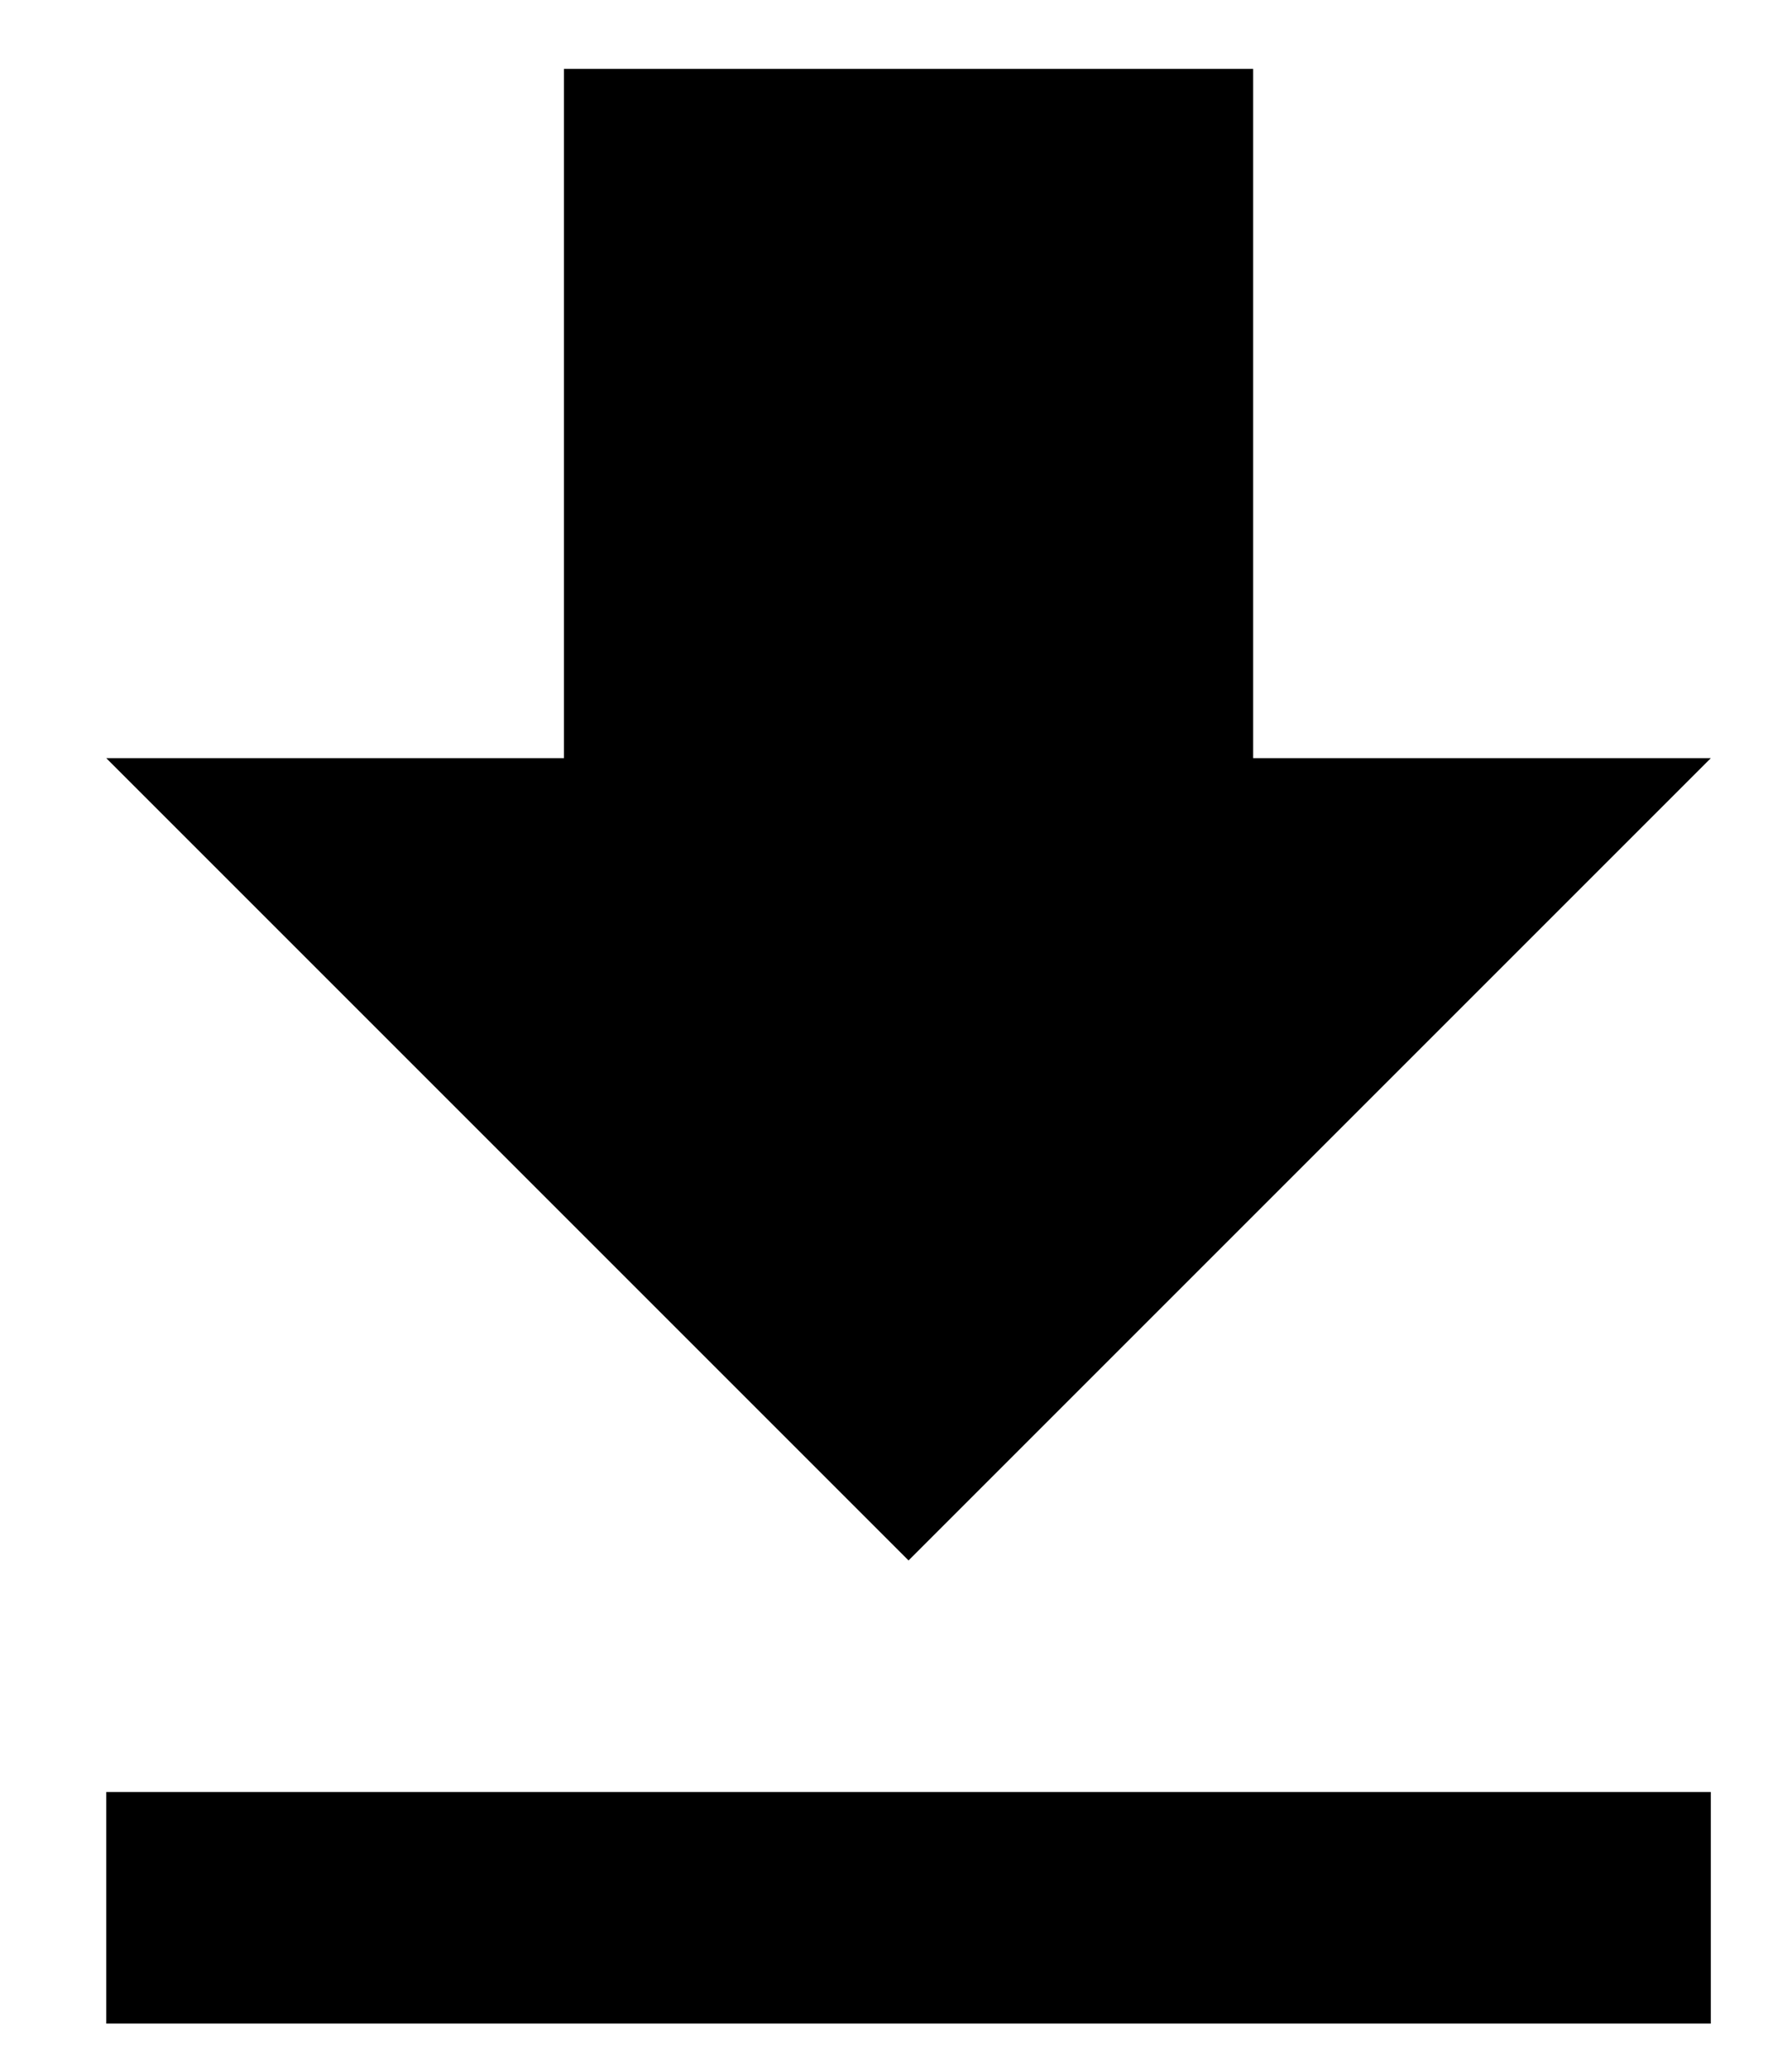 <?xml version="1.0" encoding="UTF-8"?>
<svg width="13px" height="15px" viewBox="0 0 13 15" version="1.1" xmlns="http://www.w3.org/2000/svg" xmlns:xlink="http://www.w3.org/1999/xlink">
    <title>499246A4-8037-479E-A071-BA96CF92E9EC</title>
    <g id="home-page-desktop-r7" stroke="none" stroke-width="1" fill="none" fill-rule="evenodd">
        <g id="Pnmc-homepage-2022-desktop-v1-r7-refi-estimate" transform="translate(-1032, -4891)" fill="#000000" fill-rule="nonzero">
            <g id="Group-36" transform="translate(627, 4707)">
                <g id="button/download/small/yellow/default" transform="translate(207.591, 171)">
                    <g id="file-download-material" transform="translate(198.18, 13.5)">
                        <path d="M0,12.5 L11.64,12.5 L11.64,14.18 L0,14.18 L0,12.5 Z M11.64,5 L5.82,10.82 L0,5 L3.32,5 L3.32,0 L8.32,0 L8.32,5 L11.64,5 Z" id="Shape"></path>
                    </g>
                </g>
            </g>
        </g>
    </g>
</svg>